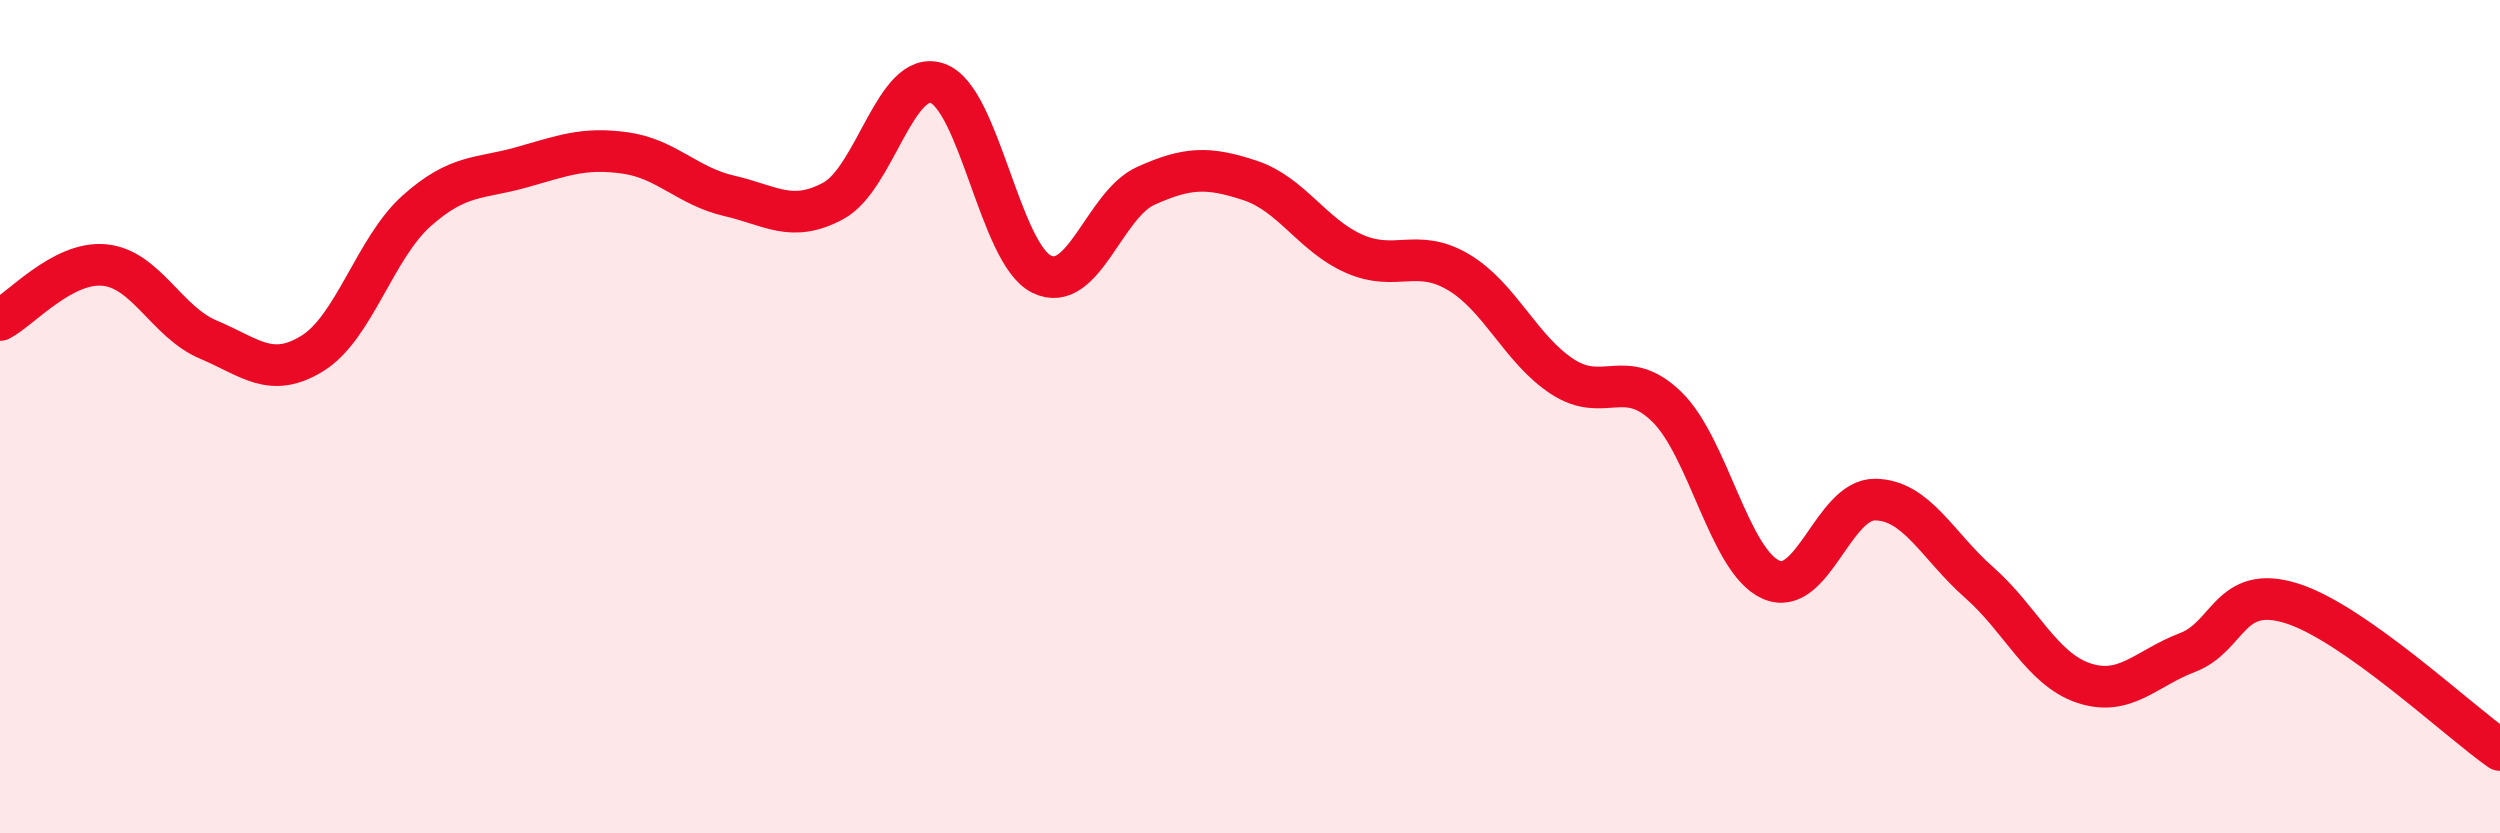 
    <svg width="60" height="20" viewBox="0 0 60 20" xmlns="http://www.w3.org/2000/svg">
      <path
        d="M 0,7.68 C 0.5,7.42 1.5,6.27 2.5,6.36 C 3.5,6.45 4,7.73 5,8.15 C 6,8.57 6.5,9.1 7.5,8.48 C 8.5,7.86 9,5.95 10,5.06 C 11,4.17 11.5,4.3 12.5,4.02 C 13.5,3.74 14,3.53 15,3.67 C 16,3.81 16.5,4.47 17.5,4.7 C 18.5,4.93 19,5.36 20,4.82 C 21,4.28 21.5,1.65 22.5,2 C 23.5,2.35 24,6.09 25,6.58 C 26,7.07 26.5,4.91 27.5,4.46 C 28.5,4.01 29,4 30,4.33 C 31,4.66 31.5,5.65 32.5,6.09 C 33.5,6.53 34,5.94 35,6.53 C 36,7.12 36.5,8.39 37.5,9.04 C 38.5,9.69 39,8.79 40,9.76 C 41,10.73 41.5,13.46 42.5,13.91 C 43.5,14.36 44,11.98 45,11.99 C 46,12 46.5,13.1 47.5,13.98 C 48.5,14.86 49,16.05 50,16.39 C 51,16.73 51.5,16.04 52.5,15.66 C 53.5,15.28 53.5,14.01 55,14.48 C 56.5,14.95 59,17.3 60,18L60 20L0 20Z"
        fill="#EB0A25"
        opacity="0.1"
        stroke-linecap="round"
        stroke-linejoin="round"
      />
      <path
        d="M 0,7.68 C 0.5,7.42 1.5,6.27 2.5,6.36 C 3.5,6.45 4,7.73 5,8.15 C 6,8.57 6.5,9.1 7.5,8.48 C 8.5,7.86 9,5.95 10,5.06 C 11,4.17 11.5,4.3 12.5,4.02 C 13.5,3.74 14,3.53 15,3.67 C 16,3.81 16.5,4.47 17.5,4.7 C 18.5,4.93 19,5.36 20,4.82 C 21,4.28 21.5,1.65 22.5,2 C 23.5,2.35 24,6.09 25,6.58 C 26,7.07 26.5,4.91 27.5,4.46 C 28.5,4.01 29,4 30,4.33 C 31,4.66 31.5,5.65 32.5,6.09 C 33.5,6.53 34,5.94 35,6.53 C 36,7.12 36.5,8.39 37.5,9.04 C 38.5,9.69 39,8.79 40,9.76 C 41,10.73 41.5,13.46 42.5,13.91 C 43.5,14.36 44,11.98 45,11.99 C 46,12 46.5,13.1 47.5,13.98 C 48.5,14.86 49,16.05 50,16.39 C 51,16.73 51.5,16.04 52.5,15.66 C 53.5,15.28 53.5,14.01 55,14.48 C 56.5,14.95 59,17.3 60,18"
        stroke="#EB0A25"
        stroke-width="1"
        fill="none"
        stroke-linecap="round"
        stroke-linejoin="round"
      />
    </svg>
  